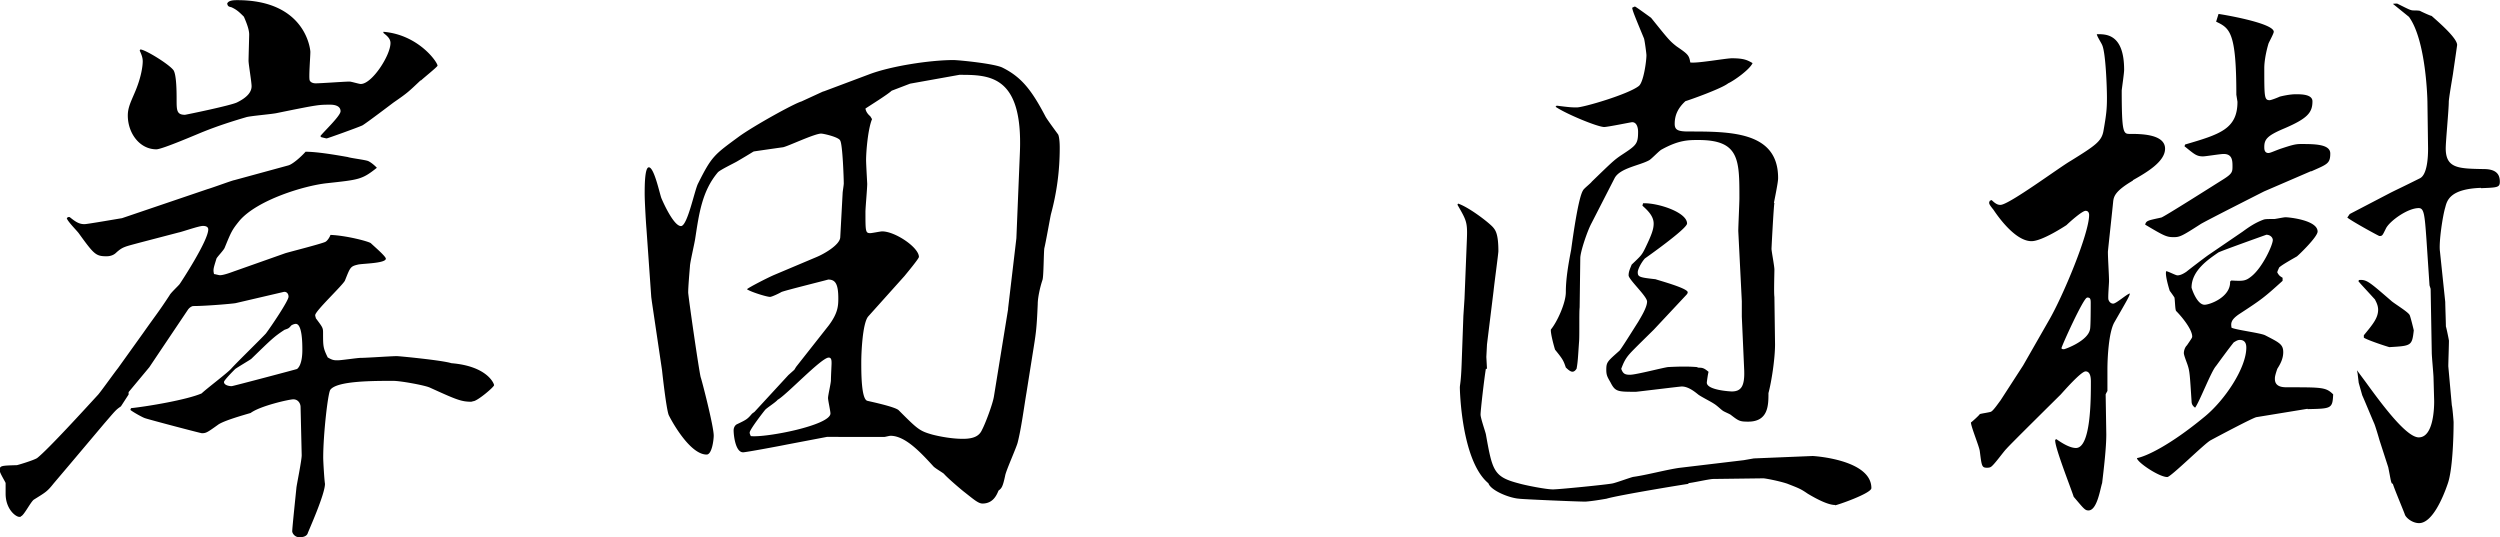 <svg xmlns="http://www.w3.org/2000/svg" viewBox="0 0 155.7 33.45"><g><path d="M29.49 24.98s-.11.04-.15.04c-.63 0-.96-.15-2.59-.89-.37-.15-1.81-.41-2.26-.41-1.29 0-3.52 0-3.92.56-.15.22-.44 2.77-.44 4.22 0 .26.07 1.41.11 1.63 0 .67-1.04 2.96-1.07 3.07-.07.22-.33.26-.52.26-.3 0-.45-.26-.45-.37 0-.22.22-2.29.26-2.7 0-.11.33-1.7.33-2.04l-.07-3c0-.22-.15-.48-.45-.48-.26 0-2.07.41-2.66.85-.37.11-1.7.48-2.04.74-.67.48-.74.52-1 .52-.07 0-3.15-.81-3.52-.93-.15-.04-.74-.37-.93-.52l.04-.11c1.04-.11 3.48-.52 4.4-.92.26-.26 1.63-1.29 1.85-1.55.33-.37 1.85-1.85 2.15-2.18.33-.44 1.41-2.04 1.41-2.29 0-.22-.15-.33-.3-.3l-3 .7c-.22.04-1.85.18-2.63.18-.07 0-.22.07-.33.22l-1.74 2.59-.67 1-1.29 1.55v.15l-.48.74c-.33.22-.37.3-1.04 1.07l-2.15 2.55-1 1.18c-.41.52-.52.56-1.22 1-.19.11-.63 1-.81 1.04 0 .04-.07.04-.11.04-.22 0-.85-.48-.85-1.44v-.67c-.04-.11-.37-.63-.37-.78 0-.3.07-.3 1.07-.33.04 0 1.04-.3 1.26-.44.67-.52 3.03-3.11 3.81-3.96.22-.26 1.04-1.41 1.22-1.63l1.59-2.22c.81-1.15.93-1.26 1.63-2.33.07-.15.55-.59.63-.7s1.78-2.7 1.78-3.4c0-.11-.07-.22-.33-.22s-1.3.37-1.52.41l-2.41.63c-.96.26-1.07.26-1.48.63-.15.15-.37.22-.59.22-.67 0-.78-.11-1.74-1.44-.11-.15-.7-.74-.74-.93l.07-.07h.11c.37.3.59.44.92.44.19 0 2.29-.37 2.33-.37l5.33-1.81c.26-.07 1.59-.56 1.67-.56l3.37-.92c.26-.07.78-.52 1.07-.85.7 0 1.78.18 2.63.33.19.07 1.15.18 1.29.26.22.11.45.33.52.41-.93.74-1.11.74-3.11.96-1.41.15-4.33 1.04-5.44 2.33-.48.59-.52.7-.92 1.67-.04.15-.48.59-.52.7-.18.59-.22.67-.15.96.07 0 .29.07.37.07.26 0 .81-.22.93-.26l3.14-1.11c.37-.11 2.15-.56 2.48-.7.15-.07.3-.33.33-.44 1 .04 2.4.41 2.52.52.15.15.93.81.93.96 0 .3-1.48.3-1.74.37-.48.11-.48.18-.81 1-.15.3-1.85 1.89-1.85 2.15 0 .07.04.15.04.19.41.55.45.59.45.89 0 .85 0 .96.29 1.55.3.18.41.18.63.18s1.22-.15 1.41-.15c.37 0 1.92-.11 2.26-.11.15 0 2.85.26 3.4.44 2.22.18 2.66 1.26 2.66 1.37s-1 .96-1.29 1ZM26.2 5c-.74.7-.81.78-1.67 1.37-.15.11-1.7 1.29-1.96 1.44-.33.15-2.18.81-2.22.81-.07 0-.29-.07-.33-.07l-.07-.07c.19-.26 1.26-1.26 1.26-1.55 0-.37-.44-.41-.63-.41-.74 0-.78 0-3.33.52-.3.07-1.67.18-1.92.26-.89.26-1.78.55-2.63.89-.29.11-2.59 1.11-2.96 1.11-1.04 0-1.78-1-1.78-2.11 0-.48.19-.85.41-1.37.44-1 .52-1.74.52-2 0-.22-.07-.41-.19-.67l.04-.07c.3 0 1.81.93 2.07 1.3.19.3.19 1.44.19 1.81 0 .67 0 .96.52.96.04 0 2.92-.59 3.26-.78q.89-.44.89-1c0-.26-.19-1.37-.19-1.59 0-.15.04-1.52.04-1.63 0-.3-.15-.7-.33-1.11-.3-.3-.45-.44-.78-.59-.19-.04-.22-.07-.26-.22.07-.22.45-.22.63-.22 4.29 0 4.55 3.11 4.55 3.22 0 .3-.11 1.63-.04 1.78.07.15.26.18.37.18.33 0 1.81-.11 2.11-.11.11 0 .59.15.7.15.7 0 1.85-1.78 1.85-2.55 0-.3-.26-.48-.44-.63v-.07c2.18.18 3.37 1.89 3.37 2.11 0 .07-.89.78-1.04.93Zm-7.77 15.17c-.11 0-.26.07-.3.11-.15.18-.18.18-.41.26-.67.44-.81.59-2.07 1.81-.04.04-.85.52-1 .63-.11.11-.7.7-.7.81 0 .19.29.26.48.26.07 0 4-1.04 4.07-1.07.33-.26.33-1.04.33-1.18 0-.37 0-1.63-.41-1.63ZM51.28 5.7l2.85-1.07c1.37-.52 3.81-.89 5.25-.89.3 0 2.59.22 3.07.48 1.18.59 1.81 1.41 2.66 3.03.07.15.7 1 .78 1.11.04.04.11.3.11.85 0 1.41-.18 2.78-.55 4.14-.07.33-.33 1.81-.41 2.11-.04.3-.04 1.7-.11 1.96-.15.44-.3 1.11-.3 1.52-.07 1.63-.11 1.81-.33 3.18l-.37 2.33c-.15.89-.33 2.26-.55 3.11-.07.3-.74 1.78-.78 2.07-.15.7-.22.78-.41.92-.11.26-.33.81-1 .81-.26 0-.55-.26-1.11-.7-.15-.11-1.07-.89-1.29-1.15-.07-.07-.59-.37-.67-.48-.78-.85-1.74-1.89-2.66-1.89-.07 0-.33.07-.37.07H51.5l-2.52.48c-.33.07-2.52.48-2.7.48-.48 0-.59-1.07-.59-1.37 0-.15.07-.3.19-.37.63-.3.67-.33.96-.67l.15-.11 2.11-2.29.37-.33.11-.18 2.04-2.59c.55-.74.59-1.18.59-1.67 0-.92-.19-1.18-.63-1.18-.11.04-2.78.7-2.92.78-.11.07-.59.3-.7.3-.22 0-1.26-.33-1.44-.48.19-.15 1.26-.7 1.7-.89l2.63-1.11c.44-.18 1.44-.74 1.48-1.22l.15-2.78c0-.07.07-.48.07-.59 0-.26-.07-2.41-.22-2.66-.07-.22-1.04-.44-1.19-.44-.41 0-2.04.78-2.37.85-.3.04-1.55.22-1.81.26-.04 0-.11.07-1.07.63-.19.11-1.04.52-1.18.67-1 1.18-1.18 2.63-1.41 4.11-.04.3-.33 1.52-.33 1.74-.04.48-.11 1.3-.11 1.63 0 .22.67 4.88.78 5.29.04.07.81 3.03.81 3.63 0 .26-.11 1.18-.44 1.18-1.11 0-2.33-2.37-2.37-2.48-.15-.44-.37-2.41-.41-2.78l-.63-4.25-.04-.3-.3-4.26c-.04-.48-.11-1.74-.11-2.15 0-.48 0-1.67.26-1.67.33 0 .67 1.63.78 1.92.22.52.81 1.74 1.22 1.74s.85-2.26 1.07-2.66c.85-1.7 1-1.78 2.55-2.92.93-.67 3.4-2.04 3.88-2.18l1.37-.63Zm.44 20.05c0-.15-.15-.81-.15-.96 0-.18.18-.92.18-1.11 0-.22.04-.96.04-1.04 0-.18 0-.37-.18-.37-.45 0-2.63 2.33-3.18 2.63-.11.15-.7.52-.78.63-.04.04-.96 1.22-.96 1.41 0 .04 0 .07.07.22.92.11 4.96-.67 4.96-1.41Zm11.06-6.51.52-4.4.22-5.37c.19-4.81-1.92-4.81-3.77-4.81l-3.07.55-1.15.44c-.22.22-1.41.96-1.63 1.11q.04.26.3.48s.07.11.11.18c-.26.63-.37 2.04-.37 2.55 0 .26.07 1.44.07 1.48 0 .3-.11 1.48-.11 1.74 0 1.22 0 1.33.3 1.33.11 0 .63-.11.74-.11.81 0 2.29 1 2.29 1.59 0 .11-.78 1.04-.89 1.18l-2.26 2.52c-.37.41-.44 2.33-.44 2.85 0 .67 0 2.29.37 2.41.15.04 1.74.37 1.96.59 1.18 1.18 1.29 1.29 2.11 1.52.59.15 1.29.26 1.89.26.74 0 1.04-.22 1.19-.56.22-.41.67-1.63.74-2.07l.89-5.48ZM114.29 31.45c-.44 0-1.15-.37-1.7-.7-.44-.3-.52-.33-1.29-.63-.55-.18-1.37-.33-1.48-.33l-3.11.04c-.26 0-1.37.26-1.59.26l.07.04c-.07 0-4.37.7-5.14.93-.41.07-.89.15-1.29.18h-.07c-.48 0-3.96-.15-4.07-.18-.63-.04-1.78-.52-1.92-.96-1.7-1.41-1.78-5.88-1.78-5.96 0-.18.07-.33.11-1.44l.11-3.03.07-1.07.15-3.74c.04-1.04-.04-1.15-.59-2.11l.04-.07c.67.22 1.92 1.18 2.18 1.48.15.18.33.41.33 1.48 0 .15-.26 2.07-.3 2.48l-.41 3.33-.04.78.04.74h-.07c-.11.67-.33 2.59-.33 2.85 0 .22.29 1.04.33 1.22.41 2.29.48 2.66 2.07 3.07.37.11 1.67.37 2.11.37.37 0 3.37-.3 3.7-.37.22-.04 1.11-.37 1.3-.41.81-.11 2.03-.44 2.85-.56l4.03-.48.63-.11 3.66-.15c.07 0 3.66.22 3.66 2 0 .33-2.15 1.07-2.26 1.07Zm-3.78-18.8c-.04.11-.18 2.74-.18 2.85 0 .15.18 1.07.18 1.29 0 .26-.04 1.44 0 1.7l.04 2.96c0 .89-.22 2.33-.41 3.03 0 .74 0 1.78-1.26 1.78-.52 0-.59-.04-1.07-.41-.07-.07-.48-.22-.55-.3-.07-.04-.33-.3-.52-.41-.15-.11-.89-.48-1-.59-.19-.15-.59-.48-1-.48-.11 0-2.78.33-2.85.33-1.15 0-1.29 0-1.59-.59-.19-.33-.26-.44-.26-.78 0-.48.07-.52.81-1.18.07-.04.78-1.18 1.18-1.81.15-.26.55-.89.55-1.26 0-.33-1.15-1.37-1.15-1.63 0-.22.07-.37.19-.67.59-.56.63-.59.85-1.04.41-.85.52-1.18.52-1.52 0-.48-.41-.85-.7-1.11l.04-.15c.89-.04 2.74.55 2.74 1.26 0 .33-2.59 2.15-2.63 2.18-.26.3-.44.7-.44.85 0 .3.11.33 1.11.44.07.04 2 .55 2 .81 0 .07-.04.11-.07.15L103 20.53c-.26.26-1.29 1.26-1.48 1.48-.3.33-.41.59-.55.96.11.3.22.37.55.37.37 0 2.04-.44 2.37-.48.81-.04 1.26-.04 1.78 0l.11.04c.22 0 .33 0 .63.26-.04.11-.11.63-.11.67 0 .48 1.52.55 1.55.55.59 0 .81-.33.78-1.29l-.15-3.37v-.96l-.22-4.37c0-.3.07-1.74.07-2.04 0-2.41 0-3.63-2.55-3.63-.63 0-1.22 0-2.29.59-.15.07-.63.59-.78.67-.59.33-1.81.48-2.15 1.11l-1.44 2.81c-.26.48-.7 1.78-.7 2.18l-.04 3.07c-.04.33 0 1.85-.04 2.18-.07 1-.07 1.18-.15 1.63-.07.11-.15.19-.26.19-.15 0-.33-.19-.41-.26-.15-.44-.19-.52-.67-1.11-.04-.11-.3-1.04-.26-1.26.37-.44.93-1.63.93-2.33 0-.81.15-1.7.33-2.63.11-.81.45-3.26.74-3.7.04-.11.48-.44.55-.55 1.22-1.18 1.37-1.33 1.81-1.63.96-.63 1.07-.7 1.07-1.48 0-.22-.07-.59-.37-.59-.07 0-1.52.3-1.74.3-.41 0-2.37-.81-3.03-1.26l.07-.07c.85.11.96.11 1.26.11.41 0 3.18-.81 3.85-1.33.3-.22.48-1.55.48-1.92 0-.11-.11-.92-.15-1.04-.63-1.52-.7-1.7-.74-1.92.04 0 .11-.07.18-.07.04 0 .96.67 1 .7 1.04 1.29 1.15 1.44 1.59 1.78.7.48.78.55.85 1 .41.07 2.22-.26 2.59-.26.74 0 .96.11 1.29.3-.18.41-1.18 1.11-1.52 1.26-.41.33-2.41 1.04-2.66 1.11-.48.44-.67.89-.67 1.41 0 .37.18.48.85.48 2.63 0 5.59 0 5.59 2.89 0 .11 0 .26-.26 1.55ZM132.83 11.25c-1.07.63-1.18.96-1.22 1.29-.04.44-.33 3.07-.33 3.15 0 .41.07 1.44.07 1.81 0 .18-.07.96-.04 1.15.07.22.22.26.3.26.19 0 .89-.63 1.04-.63-.04.19-.15.37-.96 1.78-.37.63-.44 2.29-.44 2.96v1.33s-.11.19-.11.22l.04 2.48c0 .85-.15 2.11-.26 3.04-.11.3-.3 1.7-.85 1.7-.22 0-.29-.11-.92-.85-.19-.59-1.22-3.18-1.15-3.55l.07-.04c.37.26.85.55 1.22.55.93 0 .93-3.03.93-4.14 0-.26-.04-.63-.33-.63s-1.41 1.29-1.55 1.44c-.22.22-3.22 3.18-3.37 3.37-.19.18-.81 1.07-1 1.15-.07.04-.18.04-.22.04-.33 0-.33-.11-.45-1.04-.04-.3-.55-1.52-.55-1.78.07-.04.55-.48.55-.52.11-.04.63-.11.7-.15.15-.07.45-.52.59-.7l1.41-2.18 1.59-2.78c.89-1.52 2.52-5.44 2.52-6.59 0-.11-.04-.26-.22-.26-.22 0-1.04.74-1.19.89-.11.07-1.52 1-2.18 1-1.04 0-2.15-1.63-2.37-1.96-.3-.37-.3-.41-.22-.56l.11-.04c.3.3.45.3.55.3.52 0 3.66-2.33 4.37-2.74 1.55-.96 1.92-1.22 2.04-1.85.19-1.07.22-1.41.22-2.11 0-.52-.07-2.78-.3-3.26-.04-.11-.33-.55-.33-.67.52 0 1.7-.07 1.7 2.22 0 .22-.15 1.22-.15 1.29 0 2.7.11 2.7.52 2.7.63 0 2.18 0 2.18.92 0 .81-1.15 1.48-2 1.96Zm-2.85 7.29c-.22 0-1.59 3.03-1.59 3.14 0 .04.04.07.15.07.07 0 1.52-.52 1.63-1.26.04-.19.04-1.44.04-1.63 0-.26-.04-.33-.22-.33Zm13.73 6.92-3.18.52c-.22.04-2.37 1.18-2.85 1.44-.37.19-2.48 2.29-2.7 2.29-.52 0-1.89-.93-1.89-1.18.59-.11 2.07-.81 4.18-2.55 1.29-1.04 2.63-3.07 2.63-4.33 0-.18-.04-.48-.41-.48-.15 0-.29.11-.37.15-.33.41-.81 1.07-1.11 1.48-.3.33-1.04 2.26-1.3 2.59-.15-.11-.22-.22-.22-.41-.11-1.67-.11-1.85-.26-2.29-.11-.3-.22-.59-.22-.7 0-.15.07-.37.19-.48.3-.44.33-.48.33-.55 0-.44-.63-1.22-1-1.59-.07-.07-.07-.74-.11-.85a9.16 9.16 0 0 0-.29-.41c-.07-.22-.3-1-.22-1.22.11 0 .59.26.7.26.22 0 .44-.15.55-.22.22-.18 1.19-.92 1.41-1.07l2.11-1.44c.41-.3.78-.55 1.29-.74.11-.04.26-.04.67-.04.07 0 .59-.11.7-.11.22 0 2 .18 2 .89 0 .33-1.15 1.44-1.29 1.55-.19.11-1 .56-1.11.7-.04.11-.11.22-.11.3.11.19.15.22.33.33v.19c-1.15 1.04-1.29 1.15-2.7 2.07-.55.37-.52.59-.48.85.33.15 1.85.33 2.11.48.85.44 1.11.55 1.11 1.04 0 .41-.18.74-.37 1.04-.15.44-.15.52-.15.63 0 .52.52.52.78.52 2.18 0 2.4 0 2.85.44-.04.89-.11.89-1.59.92Zm.22-14.8-2.92 1.26s-3.74 1.89-3.96 2.04c-1.15.74-1.29.81-1.67.81-.44 0-.59-.07-1.78-.78.07-.26.19-.26 1-.44.11 0 3.37-2.07 3.85-2.37.59-.37.59-.48.59-.85s-.04-.74-.55-.74c-.22 0-1.11.15-1.29.15-.41 0-.55-.15-1.15-.63l.04-.11c2.15-.63 3.26-.96 3.26-2.66l-.07-.44c0-3.92-.41-4.14-1.26-4.55l.15-.48c.07 0 3.44.55 3.44 1.11 0 .11-.29.63-.33.74-.26.89-.26 1.44-.26 1.52 0 1.78 0 2 .33 2 .11 0 .55-.18.63-.22.15-.04.63-.15 1-.15.33 0 1.04 0 1.04.44 0 .7-.3 1.07-1.78 1.7-1.04.44-1.22.67-1.22 1.15 0 .11 0 .37.26.37.11 0 .33-.11.74-.26.67-.22.92-.3 1.26-.3.85 0 1.85 0 1.85.59 0 .63-.19.67-1.18 1.11Zm-2.78 3.96s-2.92 1.04-3 1.11c-.59.41-1.66 1.11-1.66 2.18 0 .04.33 1.07.81 1.07.33 0 1.63-.48 1.59-1.44l.07-.07c.74.04.89.04 1.26-.26.7-.56 1.33-1.96 1.33-2.26 0-.15-.15-.33-.41-.33Zm13.36-2.92c-1.92.07-2.11.78-2.22 1.22-.15.48-.41 2.15-.33 2.74l.33 3.15c0 .22.04 1.29.04 1.52.04.11.19.85.19.89 0 .26-.04 1.37-.04 1.59l.22 2.44c.04.11.11 1 .11 1.04 0 1-.07 3.03-.37 3.85-.29.85-.96 2.44-1.78 2.44-.45 0-.85-.37-.89-.55-.11-.3-.67-1.63-.74-1.89l-.07-.04c-.07-.15-.07-.26-.22-1l-.55-1.7c-.04-.15-.26-.89-.33-1.04-.07-.15-.7-1.67-.74-1.74l-.22-.78-.07-.59-.04-.19.52.7c.89 1.22 2.52 3.48 3.33 3.48.96 0 .96-2 .96-2.26l-.04-1.44c0-.22-.11-1.33-.11-1.59l-.07-3.96-.07-.22-.19-2.85c-.11-1.55-.15-1.96-.48-1.96-.7 0-1.81.81-2.04 1.26-.22.44-.22.48-.41.48-.04 0-1.67-.89-2-1.15l.15-.22 2.55-1.33c.52-.26.63-.3 1.81-.89.48-.22.52-1.37.52-1.85l-.04-2.92c0-.07-.07-3.81-1.15-5.29l-1-.81s.26-.04.3 0c.74.37.81.41 1 .41.07 0 .37 0 .41.04.07.04.63.3.7.3.37.33 1.59 1.37 1.59 1.81 0 .04-.22 1.52-.26 1.81-.04.26-.26 1.52-.26 1.74 0 .48-.19 2.44-.19 2.89 0 1.26.81 1.26 2.37 1.29.74 0 1 .3 1 .78 0 .37-.15.37-1.18.41Zm-5.7 9.92c-.26-.07-1.37-.44-1.59-.59v-.15c.55-.67.89-1.07.89-1.59 0-.33-.19-.59-.19-.63-.81-.89-.89-.96-1.04-1.15l.04-.07c.48-.04.63.11 2 1.29.15.15 1.07.7 1.15.89.04.04.26.93.26.96-.11.96-.15.96-1.52 1.04Z"/></g></svg>